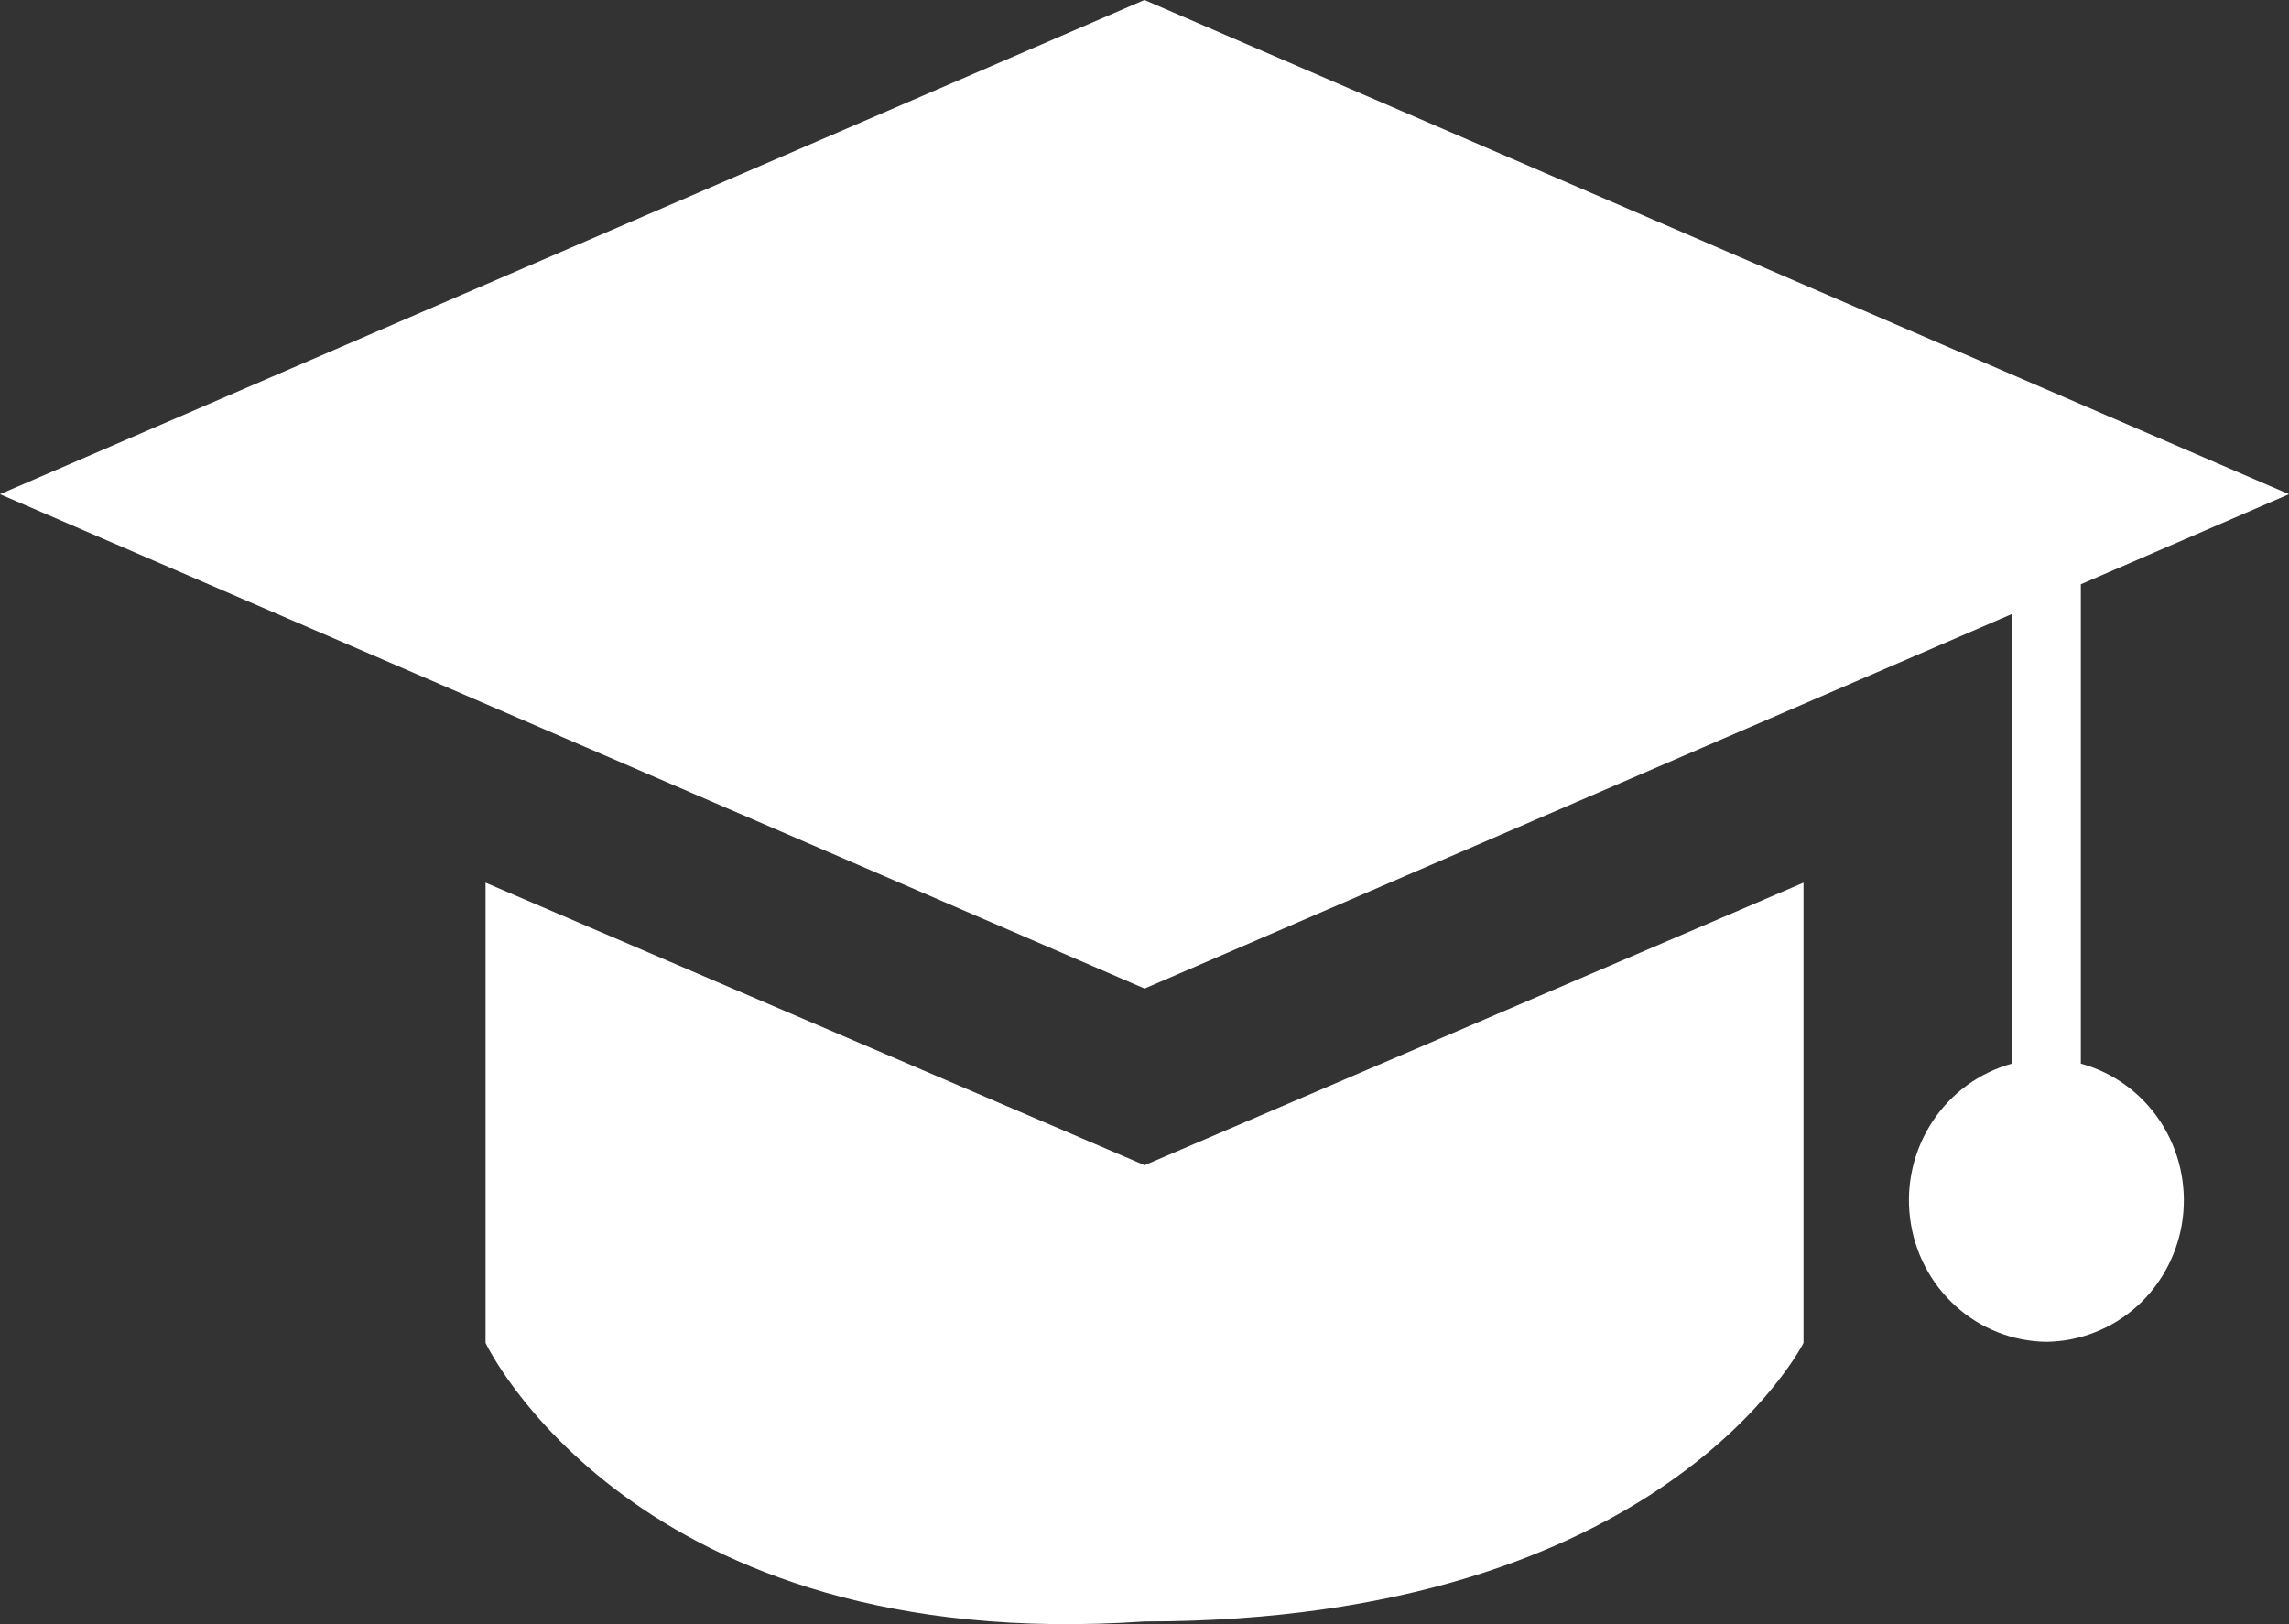 <?xml version="1.0" encoding="UTF-8"?> <svg xmlns="http://www.w3.org/2000/svg" width="31" height="22" viewBox="0 0 31 22" fill="none"><rect x="0" y="0" width="31" height="22" fill="#333333" stroke="none"/> <path d="M28.181 14.406V7.914L31 6.694L15.499 0L0 6.694L15.501 13.39L27.245 8.318V14.408C26.806 14.529 26.425 14.807 26.172 15.191C25.918 15.576 25.81 16.041 25.868 16.5C25.925 16.96 26.144 17.382 26.484 17.69C26.823 17.998 27.261 18.17 27.716 18.175C28.17 18.169 28.608 17.997 28.947 17.689C29.286 17.381 29.504 16.958 29.561 16.499C29.618 16.04 29.51 15.575 29.257 15.191C29.003 14.806 28.622 14.528 28.183 14.408L28.181 14.406ZM24.425 18.19V11.956L15.501 15.783L6.576 11.956V18.19C6.576 18.19 8.577 22.436 15.501 21.963C22.548 21.963 24.425 18.19 24.425 18.19Z" fill="white"></path> </svg> 